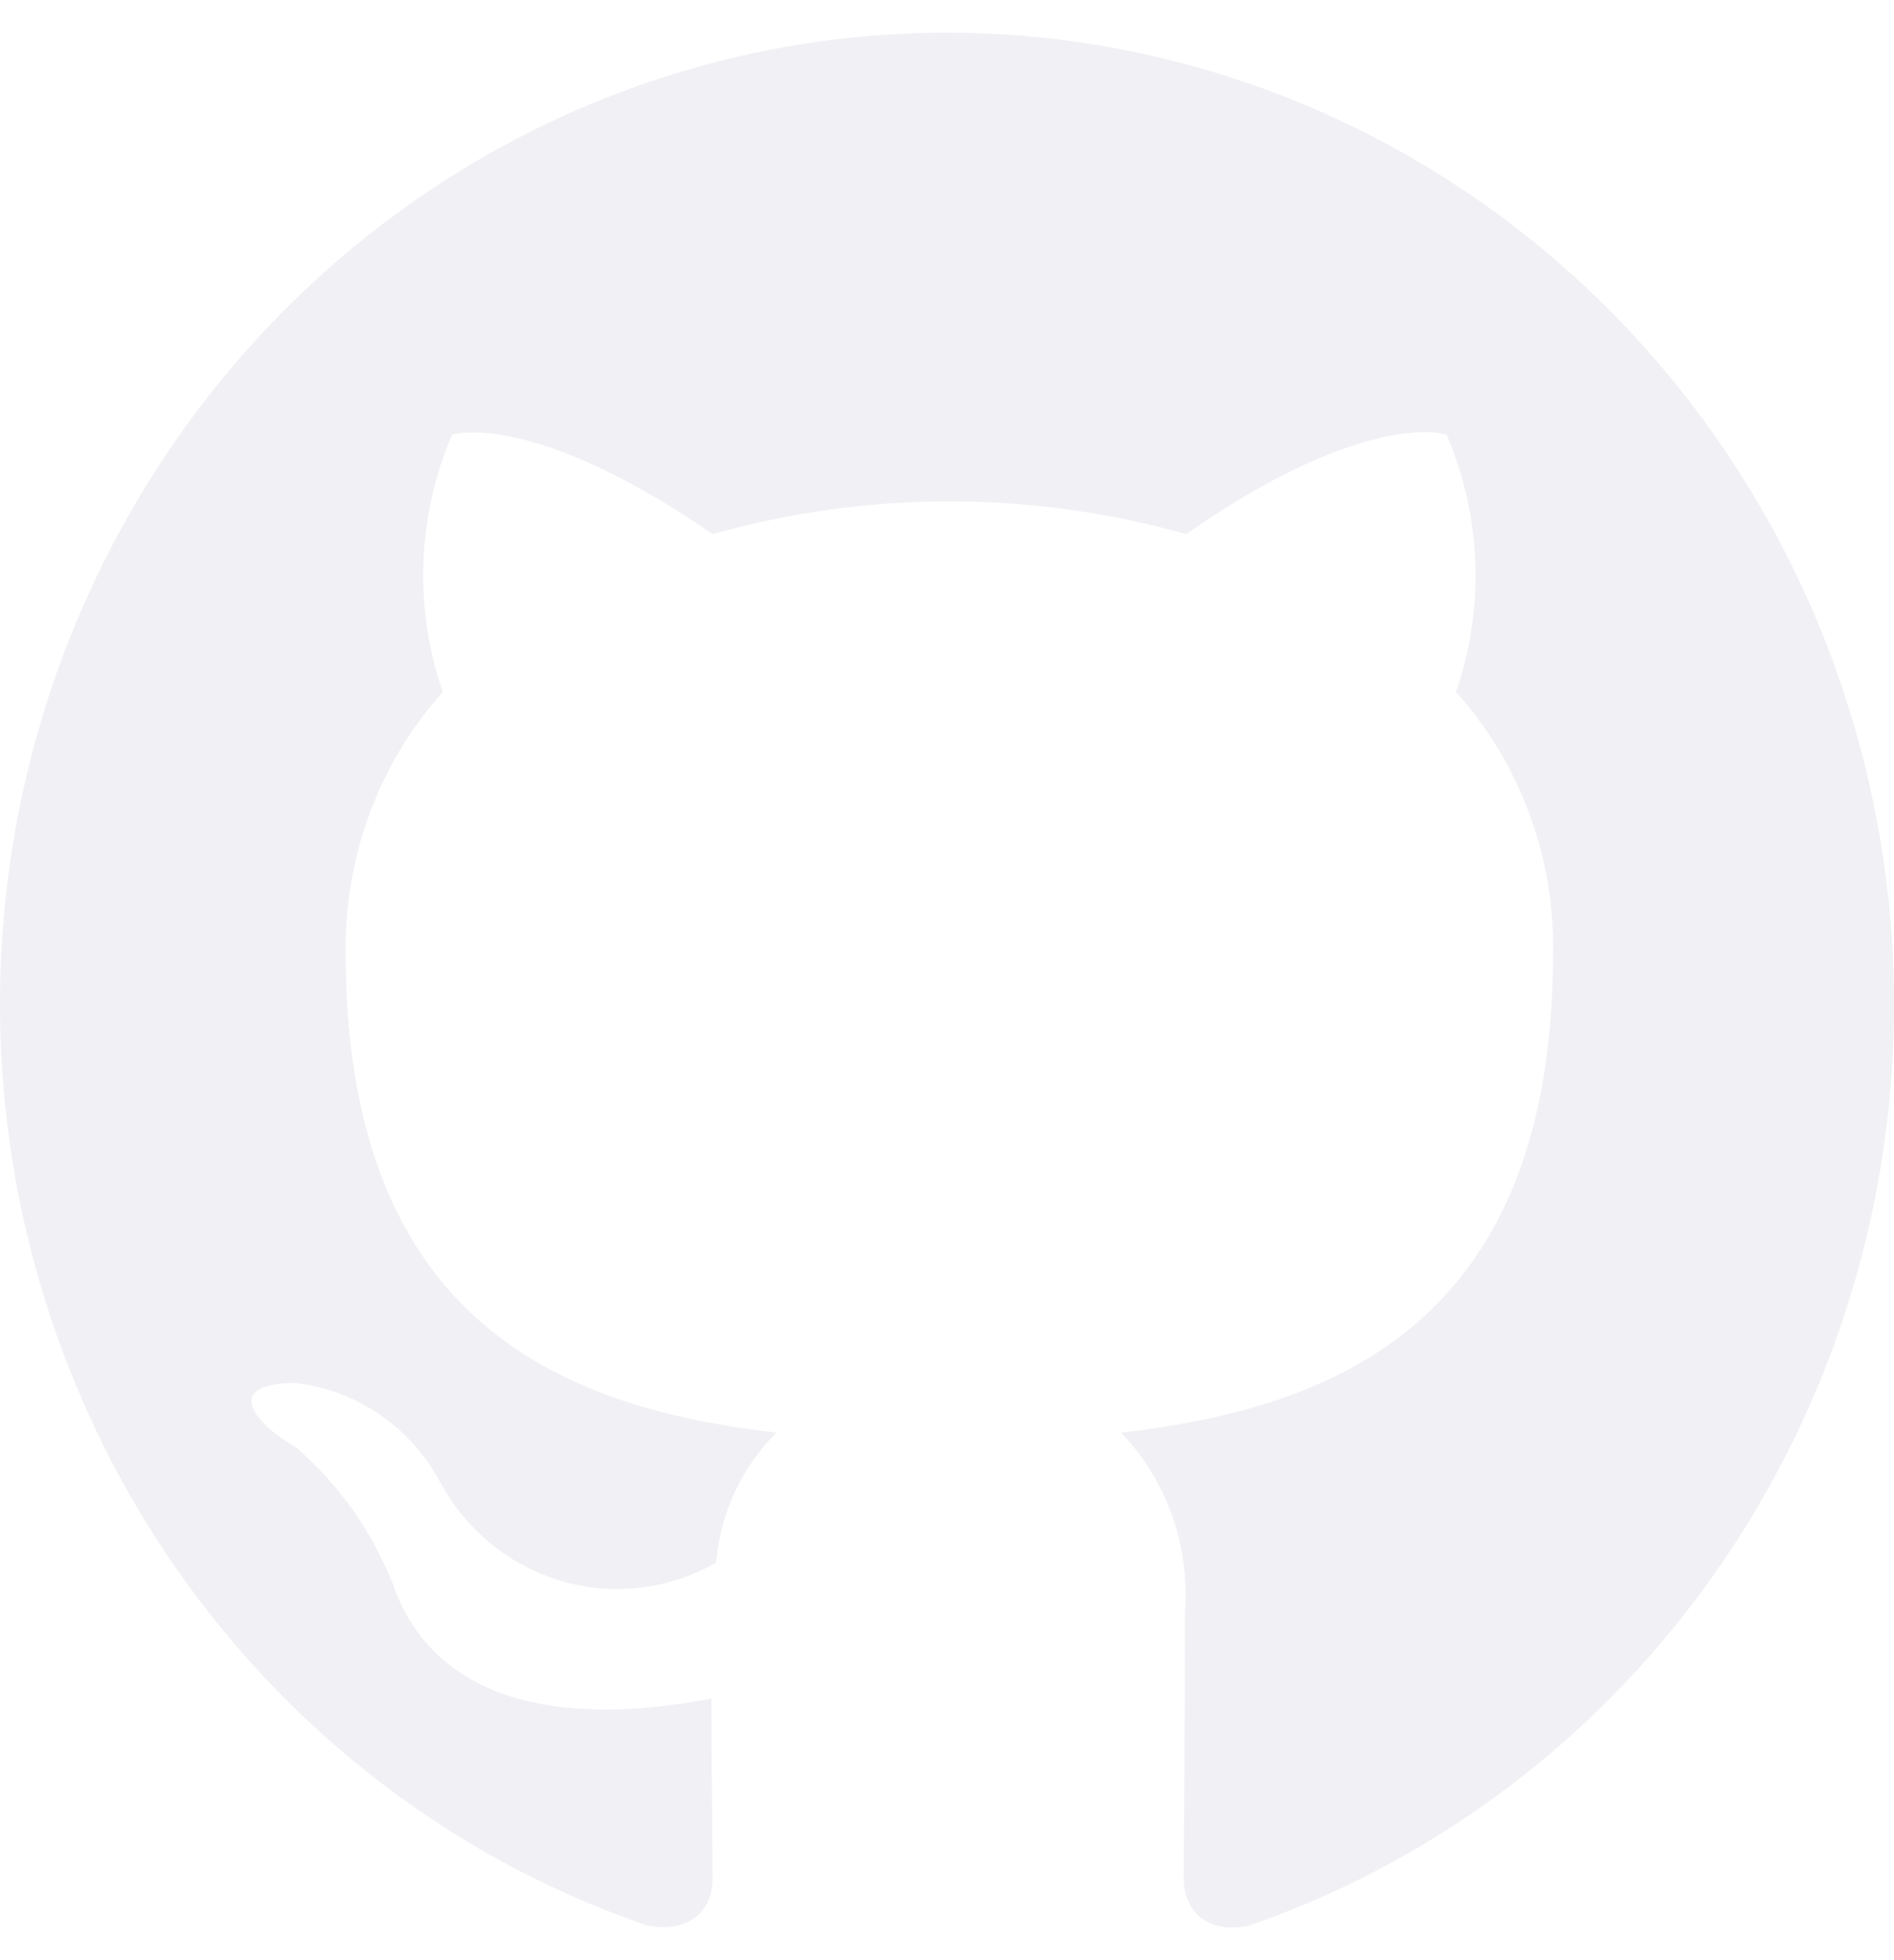 <svg width="29" height="30" viewBox="0 0 29 30" fill="none" xmlns="http://www.w3.org/2000/svg">
<path d="M14.5 0.5C11.057 0.5 7.726 1.756 5.104 4.044C2.482 6.332 0.739 9.501 0.187 12.986C-0.364 16.47 0.312 20.042 2.094 23.063C3.876 26.083 6.648 28.355 9.914 29.471C10.639 29.602 10.911 29.156 10.911 28.765C10.911 28.412 10.893 27.241 10.893 25.997C7.25 26.684 6.308 25.086 6.018 24.25C5.696 23.436 5.186 22.716 4.531 22.15C4.024 21.871 3.299 21.183 4.513 21.165C4.977 21.216 5.422 21.382 5.81 21.647C6.198 21.912 6.518 22.27 6.742 22.689C6.941 23.054 7.207 23.375 7.527 23.635C7.847 23.894 8.213 24.087 8.606 24.2C8.998 24.314 9.408 24.348 9.813 24.299C10.218 24.25 10.61 24.119 10.966 23.915C11.028 23.159 11.357 22.453 11.89 21.927C8.664 21.555 5.293 20.273 5.293 14.586C5.272 13.109 5.804 11.679 6.779 10.591C6.335 9.307 6.387 7.897 6.924 6.651C6.924 6.651 8.138 6.261 10.911 8.175C13.284 7.506 15.789 7.506 18.161 8.175C20.934 6.242 22.149 6.651 22.149 6.651C22.685 7.897 22.737 9.307 22.294 10.591C23.271 11.677 23.804 13.108 23.78 14.586C23.78 20.291 20.39 21.555 17.164 21.927C17.51 22.286 17.777 22.718 17.946 23.193C18.115 23.667 18.182 24.174 18.143 24.677C18.143 26.666 18.125 28.264 18.125 28.765C18.125 29.156 18.397 29.62 19.122 29.472C22.382 28.346 25.147 26.069 26.921 23.047C28.696 20.025 29.365 16.455 28.81 12.973C28.254 9.492 26.511 6.327 23.889 4.042C21.268 1.757 17.94 0.502 14.5 0.5Z" fill="#E8E6ED" fill-opacity="0.59"/>
</svg>
